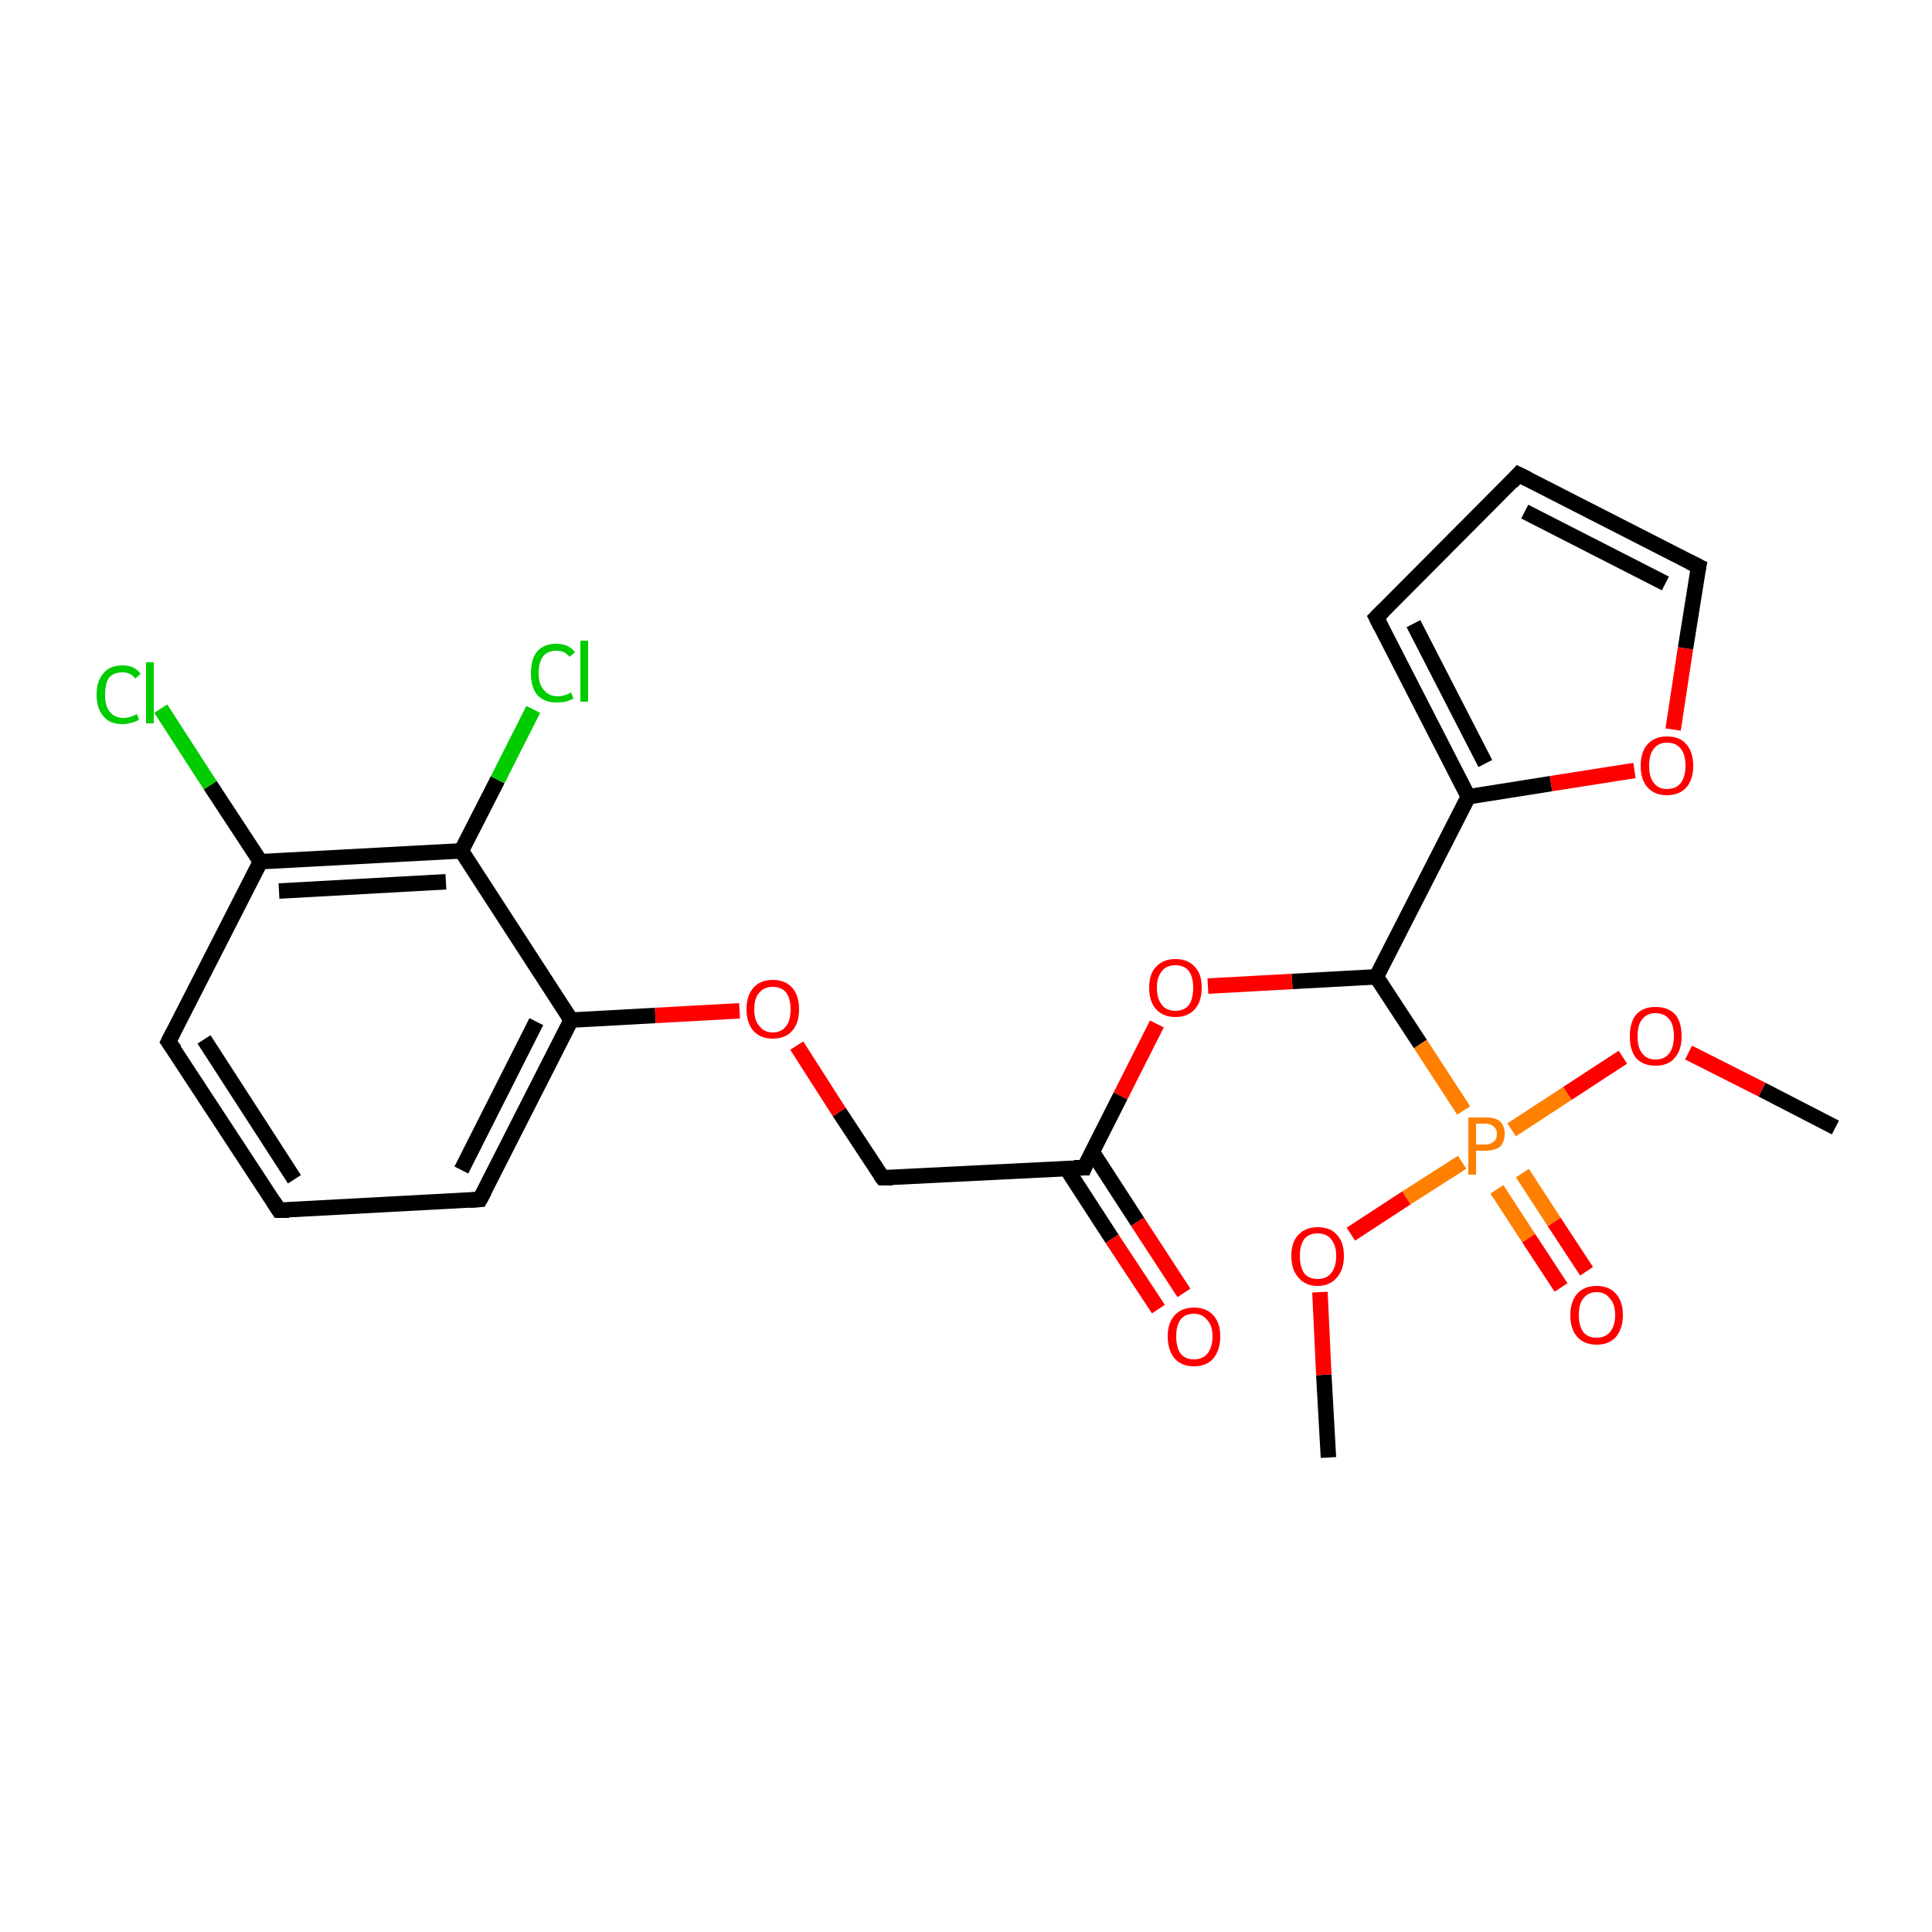 <?xml version='1.0' encoding='iso-8859-1'?>
<svg version='1.1' baseProfile='full'
              xmlns='http://www.w3.org/2000/svg'
                      xmlns:rdkit='http://www.rdkit.org/xml'
                      xmlns:xlink='http://www.w3.org/1999/xlink'
                  xml:space='preserve'
width='250px' height='250px' viewBox='0 0 250 250'>
<!-- END OF HEADER -->
<rect style='opacity:1.0;fill:#FFFFFF;stroke:none' width='250.0' height='250.0' x='0.0' y='0.0'> </rect>
<path class='bond-0 atom-0 atom-19' d='M 237.5,145.9 L 228.0,141.0' style='fill:none;fill-rule:evenodd;stroke:#000000;stroke-width:2.0px;stroke-linecap:butt;stroke-linejoin:miter;stroke-opacity:1' />
<path class='bond-0 atom-0 atom-19' d='M 228.0,141.0 L 218.5,136.2' style='fill:none;fill-rule:evenodd;stroke:#FF0000;stroke-width:2.0px;stroke-linecap:butt;stroke-linejoin:miter;stroke-opacity:1' />
<path class='bond-1 atom-1 atom-20' d='M 171.9,188.6 L 171.3,177.9' style='fill:none;fill-rule:evenodd;stroke:#000000;stroke-width:2.0px;stroke-linecap:butt;stroke-linejoin:miter;stroke-opacity:1' />
<path class='bond-1 atom-1 atom-20' d='M 171.3,177.9 L 170.8,167.2' style='fill:none;fill-rule:evenodd;stroke:#FF0000;stroke-width:2.0px;stroke-linecap:butt;stroke-linejoin:miter;stroke-opacity:1' />
<path class='bond-2 atom-2 atom-4' d='M 36.1,156.6 L 21.8,134.8' style='fill:none;fill-rule:evenodd;stroke:#000000;stroke-width:2.0px;stroke-linecap:butt;stroke-linejoin:miter;stroke-opacity:1' />
<path class='bond-2 atom-2 atom-4' d='M 38.1,152.6 L 26.4,134.5' style='fill:none;fill-rule:evenodd;stroke:#000000;stroke-width:2.0px;stroke-linecap:butt;stroke-linejoin:miter;stroke-opacity:1' />
<path class='bond-3 atom-2 atom-5' d='M 36.1,156.6 L 62.1,155.2' style='fill:none;fill-rule:evenodd;stroke:#000000;stroke-width:2.0px;stroke-linecap:butt;stroke-linejoin:miter;stroke-opacity:1' />
<path class='bond-4 atom-3 atom-6' d='M 196.5,61.4 L 178.1,79.9' style='fill:none;fill-rule:evenodd;stroke:#000000;stroke-width:2.0px;stroke-linecap:butt;stroke-linejoin:miter;stroke-opacity:1' />
<path class='bond-5 atom-3 atom-7' d='M 196.5,61.4 L 219.8,73.3' style='fill:none;fill-rule:evenodd;stroke:#000000;stroke-width:2.0px;stroke-linecap:butt;stroke-linejoin:miter;stroke-opacity:1' />
<path class='bond-5 atom-3 atom-7' d='M 197.3,66.2 L 215.5,75.5' style='fill:none;fill-rule:evenodd;stroke:#000000;stroke-width:2.0px;stroke-linecap:butt;stroke-linejoin:miter;stroke-opacity:1' />
<path class='bond-6 atom-4 atom-9' d='M 21.8,134.8 L 33.7,111.5' style='fill:none;fill-rule:evenodd;stroke:#000000;stroke-width:2.0px;stroke-linecap:butt;stroke-linejoin:miter;stroke-opacity:1' />
<path class='bond-7 atom-5 atom-10' d='M 62.1,155.2 L 73.9,132.0' style='fill:none;fill-rule:evenodd;stroke:#000000;stroke-width:2.0px;stroke-linecap:butt;stroke-linejoin:miter;stroke-opacity:1' />
<path class='bond-7 atom-5 atom-10' d='M 59.7,151.4 L 69.4,132.2' style='fill:none;fill-rule:evenodd;stroke:#000000;stroke-width:2.0px;stroke-linecap:butt;stroke-linejoin:miter;stroke-opacity:1' />
<path class='bond-8 atom-6 atom-11' d='M 178.1,79.9 L 190.0,103.1' style='fill:none;fill-rule:evenodd;stroke:#000000;stroke-width:2.0px;stroke-linecap:butt;stroke-linejoin:miter;stroke-opacity:1' />
<path class='bond-8 atom-6 atom-11' d='M 182.9,80.7 L 192.2,98.8' style='fill:none;fill-rule:evenodd;stroke:#000000;stroke-width:2.0px;stroke-linecap:butt;stroke-linejoin:miter;stroke-opacity:1' />
<path class='bond-9 atom-7 atom-21' d='M 219.8,73.3 L 218.1,83.9' style='fill:none;fill-rule:evenodd;stroke:#000000;stroke-width:2.0px;stroke-linecap:butt;stroke-linejoin:miter;stroke-opacity:1' />
<path class='bond-9 atom-7 atom-21' d='M 218.1,83.9 L 216.5,94.4' style='fill:none;fill-rule:evenodd;stroke:#FF0000;stroke-width:2.0px;stroke-linecap:butt;stroke-linejoin:miter;stroke-opacity:1' />
<path class='bond-10 atom-8 atom-12' d='M 114.2,152.4 L 140.3,151.1' style='fill:none;fill-rule:evenodd;stroke:#000000;stroke-width:2.0px;stroke-linecap:butt;stroke-linejoin:miter;stroke-opacity:1' />
<path class='bond-11 atom-8 atom-22' d='M 114.2,152.4 L 108.6,143.9' style='fill:none;fill-rule:evenodd;stroke:#000000;stroke-width:2.0px;stroke-linecap:butt;stroke-linejoin:miter;stroke-opacity:1' />
<path class='bond-11 atom-8 atom-22' d='M 108.6,143.9 L 103.1,135.3' style='fill:none;fill-rule:evenodd;stroke:#FF0000;stroke-width:2.0px;stroke-linecap:butt;stroke-linejoin:miter;stroke-opacity:1' />
<path class='bond-12 atom-9 atom-13' d='M 33.7,111.5 L 59.7,110.1' style='fill:none;fill-rule:evenodd;stroke:#000000;stroke-width:2.0px;stroke-linecap:butt;stroke-linejoin:miter;stroke-opacity:1' />
<path class='bond-12 atom-9 atom-13' d='M 36.1,115.3 L 57.7,114.1' style='fill:none;fill-rule:evenodd;stroke:#000000;stroke-width:2.0px;stroke-linecap:butt;stroke-linejoin:miter;stroke-opacity:1' />
<path class='bond-13 atom-9 atom-15' d='M 33.7,111.5 L 27.2,101.6' style='fill:none;fill-rule:evenodd;stroke:#000000;stroke-width:2.0px;stroke-linecap:butt;stroke-linejoin:miter;stroke-opacity:1' />
<path class='bond-13 atom-9 atom-15' d='M 27.2,101.6 L 20.8,91.7' style='fill:none;fill-rule:evenodd;stroke:#00CC00;stroke-width:2.0px;stroke-linecap:butt;stroke-linejoin:miter;stroke-opacity:1' />
<path class='bond-14 atom-10 atom-13' d='M 73.9,132.0 L 59.7,110.1' style='fill:none;fill-rule:evenodd;stroke:#000000;stroke-width:2.0px;stroke-linecap:butt;stroke-linejoin:miter;stroke-opacity:1' />
<path class='bond-15 atom-10 atom-22' d='M 73.9,132.0 L 84.8,131.4' style='fill:none;fill-rule:evenodd;stroke:#000000;stroke-width:2.0px;stroke-linecap:butt;stroke-linejoin:miter;stroke-opacity:1' />
<path class='bond-15 atom-10 atom-22' d='M 84.8,131.4 L 95.7,130.8' style='fill:none;fill-rule:evenodd;stroke:#FF0000;stroke-width:2.0px;stroke-linecap:butt;stroke-linejoin:miter;stroke-opacity:1' />
<path class='bond-16 atom-11 atom-14' d='M 190.0,103.1 L 178.1,126.4' style='fill:none;fill-rule:evenodd;stroke:#000000;stroke-width:2.0px;stroke-linecap:butt;stroke-linejoin:miter;stroke-opacity:1' />
<path class='bond-17 atom-11 atom-21' d='M 190.0,103.1 L 200.7,101.4' style='fill:none;fill-rule:evenodd;stroke:#000000;stroke-width:2.0px;stroke-linecap:butt;stroke-linejoin:miter;stroke-opacity:1' />
<path class='bond-17 atom-11 atom-21' d='M 200.7,101.4 L 211.5,99.7' style='fill:none;fill-rule:evenodd;stroke:#FF0000;stroke-width:2.0px;stroke-linecap:butt;stroke-linejoin:miter;stroke-opacity:1' />
<path class='bond-18 atom-12 atom-17' d='M 138.0,151.2 L 143.9,160.3' style='fill:none;fill-rule:evenodd;stroke:#000000;stroke-width:2.0px;stroke-linecap:butt;stroke-linejoin:miter;stroke-opacity:1' />
<path class='bond-18 atom-12 atom-17' d='M 143.9,160.3 L 149.9,169.4' style='fill:none;fill-rule:evenodd;stroke:#FF0000;stroke-width:2.0px;stroke-linecap:butt;stroke-linejoin:miter;stroke-opacity:1' />
<path class='bond-18 atom-12 atom-17' d='M 141.3,149.0 L 147.2,158.1' style='fill:none;fill-rule:evenodd;stroke:#000000;stroke-width:2.0px;stroke-linecap:butt;stroke-linejoin:miter;stroke-opacity:1' />
<path class='bond-18 atom-12 atom-17' d='M 147.2,158.1 L 153.2,167.3' style='fill:none;fill-rule:evenodd;stroke:#FF0000;stroke-width:2.0px;stroke-linecap:butt;stroke-linejoin:miter;stroke-opacity:1' />
<path class='bond-19 atom-12 atom-23' d='M 140.3,151.1 L 145.0,141.8' style='fill:none;fill-rule:evenodd;stroke:#000000;stroke-width:2.0px;stroke-linecap:butt;stroke-linejoin:miter;stroke-opacity:1' />
<path class='bond-19 atom-12 atom-23' d='M 145.0,141.8 L 149.7,132.5' style='fill:none;fill-rule:evenodd;stroke:#FF0000;stroke-width:2.0px;stroke-linecap:butt;stroke-linejoin:miter;stroke-opacity:1' />
<path class='bond-20 atom-13 atom-16' d='M 59.7,110.1 L 64.4,100.9' style='fill:none;fill-rule:evenodd;stroke:#000000;stroke-width:2.0px;stroke-linecap:butt;stroke-linejoin:miter;stroke-opacity:1' />
<path class='bond-20 atom-13 atom-16' d='M 64.4,100.9 L 69.0,91.8' style='fill:none;fill-rule:evenodd;stroke:#00CC00;stroke-width:2.0px;stroke-linecap:butt;stroke-linejoin:miter;stroke-opacity:1' />
<path class='bond-21 atom-14 atom-23' d='M 178.1,126.4 L 167.2,127.0' style='fill:none;fill-rule:evenodd;stroke:#000000;stroke-width:2.0px;stroke-linecap:butt;stroke-linejoin:miter;stroke-opacity:1' />
<path class='bond-21 atom-14 atom-23' d='M 167.2,127.0 L 156.3,127.6' style='fill:none;fill-rule:evenodd;stroke:#FF0000;stroke-width:2.0px;stroke-linecap:butt;stroke-linejoin:miter;stroke-opacity:1' />
<path class='bond-22 atom-14 atom-24' d='M 178.1,126.4 L 183.8,135.1' style='fill:none;fill-rule:evenodd;stroke:#000000;stroke-width:2.0px;stroke-linecap:butt;stroke-linejoin:miter;stroke-opacity:1' />
<path class='bond-22 atom-14 atom-24' d='M 183.8,135.1 L 189.4,143.7' style='fill:none;fill-rule:evenodd;stroke:#FF7F00;stroke-width:2.0px;stroke-linecap:butt;stroke-linejoin:miter;stroke-opacity:1' />
<path class='bond-23 atom-18 atom-24' d='M 202.0,166.6 L 197.8,160.2' style='fill:none;fill-rule:evenodd;stroke:#FF0000;stroke-width:2.0px;stroke-linecap:butt;stroke-linejoin:miter;stroke-opacity:1' />
<path class='bond-23 atom-18 atom-24' d='M 197.8,160.2 L 193.7,153.9' style='fill:none;fill-rule:evenodd;stroke:#FF7F00;stroke-width:2.0px;stroke-linecap:butt;stroke-linejoin:miter;stroke-opacity:1' />
<path class='bond-23 atom-18 atom-24' d='M 205.3,164.5 L 201.1,158.1' style='fill:none;fill-rule:evenodd;stroke:#FF0000;stroke-width:2.0px;stroke-linecap:butt;stroke-linejoin:miter;stroke-opacity:1' />
<path class='bond-23 atom-18 atom-24' d='M 201.1,158.1 L 197.0,151.8' style='fill:none;fill-rule:evenodd;stroke:#FF7F00;stroke-width:2.0px;stroke-linecap:butt;stroke-linejoin:miter;stroke-opacity:1' />
<path class='bond-24 atom-19 atom-24' d='M 210.0,136.8 L 202.8,141.5' style='fill:none;fill-rule:evenodd;stroke:#FF0000;stroke-width:2.0px;stroke-linecap:butt;stroke-linejoin:miter;stroke-opacity:1' />
<path class='bond-24 atom-19 atom-24' d='M 202.8,141.5 L 195.6,146.2' style='fill:none;fill-rule:evenodd;stroke:#FF7F00;stroke-width:2.0px;stroke-linecap:butt;stroke-linejoin:miter;stroke-opacity:1' />
<path class='bond-25 atom-20 atom-24' d='M 174.8,159.7 L 182.0,155.0' style='fill:none;fill-rule:evenodd;stroke:#FF0000;stroke-width:2.0px;stroke-linecap:butt;stroke-linejoin:miter;stroke-opacity:1' />
<path class='bond-25 atom-20 atom-24' d='M 182.0,155.0 L 189.2,150.4' style='fill:none;fill-rule:evenodd;stroke:#FF7F00;stroke-width:2.0px;stroke-linecap:butt;stroke-linejoin:miter;stroke-opacity:1' />
<path d='M 35.4,155.5 L 36.1,156.6 L 37.4,156.6' style='fill:none;stroke:#000000;stroke-width:2.0px;stroke-linecap:butt;stroke-linejoin:miter;stroke-opacity:1;' />
<path d='M 195.6,62.4 L 196.5,61.4 L 197.7,62.0' style='fill:none;stroke:#000000;stroke-width:2.0px;stroke-linecap:butt;stroke-linejoin:miter;stroke-opacity:1;' />
<path d='M 22.6,135.9 L 21.8,134.8 L 22.4,133.6' style='fill:none;stroke:#000000;stroke-width:2.0px;stroke-linecap:butt;stroke-linejoin:miter;stroke-opacity:1;' />
<path d='M 60.8,155.3 L 62.1,155.2 L 62.7,154.1' style='fill:none;stroke:#000000;stroke-width:2.0px;stroke-linecap:butt;stroke-linejoin:miter;stroke-opacity:1;' />
<path d='M 179.0,79.0 L 178.1,79.9 L 178.7,81.1' style='fill:none;stroke:#000000;stroke-width:2.0px;stroke-linecap:butt;stroke-linejoin:miter;stroke-opacity:1;' />
<path d='M 218.6,72.7 L 219.8,73.3 L 219.7,73.8' style='fill:none;stroke:#000000;stroke-width:2.0px;stroke-linecap:butt;stroke-linejoin:miter;stroke-opacity:1;' />
<path d='M 115.5,152.4 L 114.2,152.4 L 113.9,152.0' style='fill:none;stroke:#000000;stroke-width:2.0px;stroke-linecap:butt;stroke-linejoin:miter;stroke-opacity:1;' />
<path d='M 139.0,151.1 L 140.3,151.1 L 140.5,150.6' style='fill:none;stroke:#000000;stroke-width:2.0px;stroke-linecap:butt;stroke-linejoin:miter;stroke-opacity:1;' />
<path class='atom-15' d='M 12.5 89.9
Q 12.5 88.1, 13.4 87.1
Q 14.2 86.1, 15.9 86.1
Q 17.4 86.1, 18.2 87.2
L 17.5 87.8
Q 16.9 87.0, 15.9 87.0
Q 14.7 87.0, 14.1 87.7
Q 13.6 88.5, 13.6 89.9
Q 13.6 91.4, 14.2 92.1
Q 14.8 92.9, 16.0 92.9
Q 16.8 92.9, 17.7 92.4
L 18.0 93.1
Q 17.6 93.4, 17.1 93.5
Q 16.5 93.7, 15.8 93.7
Q 14.2 93.7, 13.4 92.7
Q 12.5 91.7, 12.5 89.9
' fill='#00CC00'/>
<path class='atom-15' d='M 18.9 85.7
L 19.9 85.7
L 19.9 93.6
L 18.9 93.6
L 18.9 85.7
' fill='#00CC00'/>
<path class='atom-16' d='M 68.7 87.1
Q 68.7 85.3, 69.5 84.3
Q 70.4 83.3, 72.0 83.3
Q 73.6 83.3, 74.4 84.4
L 73.7 85.0
Q 73.1 84.2, 72.0 84.2
Q 70.9 84.2, 70.3 84.9
Q 69.7 85.7, 69.7 87.1
Q 69.7 88.6, 70.4 89.3
Q 71.0 90.1, 72.2 90.1
Q 73.0 90.1, 73.9 89.6
L 74.2 90.4
Q 73.8 90.6, 73.2 90.8
Q 72.7 90.9, 72.0 90.9
Q 70.4 90.9, 69.5 89.9
Q 68.7 88.9, 68.7 87.1
' fill='#00CC00'/>
<path class='atom-16' d='M 75.1 82.9
L 76.1 82.9
L 76.1 90.8
L 75.1 90.8
L 75.1 82.9
' fill='#00CC00'/>
<path class='atom-17' d='M 151.1 172.9
Q 151.1 171.2, 152.0 170.2
Q 152.9 169.2, 154.5 169.2
Q 156.1 169.2, 157.0 170.2
Q 157.9 171.2, 157.9 172.9
Q 157.9 174.7, 157.0 175.8
Q 156.1 176.8, 154.5 176.8
Q 152.9 176.8, 152.0 175.8
Q 151.1 174.7, 151.1 172.9
M 154.5 175.9
Q 155.6 175.9, 156.2 175.2
Q 156.9 174.4, 156.9 172.9
Q 156.9 171.5, 156.2 170.8
Q 155.6 170.0, 154.5 170.0
Q 153.4 170.0, 152.8 170.7
Q 152.2 171.5, 152.2 172.9
Q 152.2 174.4, 152.8 175.2
Q 153.4 175.9, 154.5 175.9
' fill='#FF0000'/>
<path class='atom-18' d='M 203.2 170.2
Q 203.2 168.4, 204.1 167.4
Q 205.0 166.4, 206.6 166.4
Q 208.2 166.4, 209.1 167.4
Q 210.0 168.4, 210.0 170.2
Q 210.0 171.9, 209.1 173.0
Q 208.2 174.0, 206.6 174.0
Q 205.0 174.0, 204.1 173.0
Q 203.2 172.0, 203.2 170.2
M 206.6 173.1
Q 207.7 173.1, 208.3 172.4
Q 209.0 171.6, 209.0 170.2
Q 209.0 168.7, 208.3 168.0
Q 207.7 167.2, 206.6 167.2
Q 205.5 167.2, 204.9 168.0
Q 204.3 168.7, 204.3 170.2
Q 204.3 171.6, 204.9 172.4
Q 205.5 173.1, 206.6 173.1
' fill='#FF0000'/>
<path class='atom-19' d='M 210.9 134.1
Q 210.9 132.3, 211.7 131.3
Q 212.6 130.3, 214.2 130.3
Q 215.9 130.3, 216.8 131.3
Q 217.6 132.3, 217.6 134.1
Q 217.6 135.9, 216.7 136.9
Q 215.9 137.9, 214.2 137.9
Q 212.6 137.9, 211.7 136.9
Q 210.9 135.9, 210.9 134.1
M 214.2 137.1
Q 215.4 137.1, 216.0 136.3
Q 216.6 135.5, 216.6 134.1
Q 216.6 132.6, 216.0 131.9
Q 215.4 131.1, 214.2 131.1
Q 213.1 131.1, 212.5 131.9
Q 211.9 132.6, 211.9 134.1
Q 211.9 135.6, 212.5 136.3
Q 213.1 137.1, 214.2 137.1
' fill='#FF0000'/>
<path class='atom-20' d='M 167.1 162.5
Q 167.1 160.7, 168.0 159.8
Q 168.9 158.8, 170.5 158.8
Q 172.2 158.8, 173.0 159.8
Q 173.9 160.7, 173.9 162.5
Q 173.9 164.3, 173.0 165.3
Q 172.1 166.4, 170.5 166.4
Q 168.9 166.4, 168.0 165.3
Q 167.1 164.3, 167.1 162.5
M 170.5 165.5
Q 171.6 165.5, 172.2 164.8
Q 172.9 164.0, 172.9 162.5
Q 172.9 161.1, 172.2 160.3
Q 171.6 159.6, 170.5 159.6
Q 169.4 159.6, 168.8 160.3
Q 168.2 161.1, 168.2 162.5
Q 168.2 164.0, 168.8 164.8
Q 169.4 165.5, 170.5 165.5
' fill='#FF0000'/>
<path class='atom-21' d='M 212.3 99.1
Q 212.3 97.3, 213.2 96.3
Q 214.1 95.3, 215.7 95.3
Q 217.4 95.3, 218.2 96.3
Q 219.1 97.3, 219.1 99.1
Q 219.1 100.9, 218.2 101.9
Q 217.3 102.9, 215.7 102.9
Q 214.1 102.9, 213.2 101.9
Q 212.3 100.9, 212.3 99.1
M 215.7 102.1
Q 216.9 102.1, 217.5 101.3
Q 218.1 100.5, 218.1 99.1
Q 218.1 97.6, 217.5 96.9
Q 216.9 96.1, 215.7 96.1
Q 214.6 96.1, 214.0 96.9
Q 213.4 97.6, 213.4 99.1
Q 213.4 100.6, 214.0 101.3
Q 214.6 102.1, 215.7 102.1
' fill='#FF0000'/>
<path class='atom-22' d='M 96.6 130.6
Q 96.6 128.8, 97.5 127.8
Q 98.4 126.8, 100.0 126.8
Q 101.6 126.8, 102.5 127.8
Q 103.4 128.8, 103.4 130.6
Q 103.4 132.4, 102.5 133.4
Q 101.6 134.4, 100.0 134.4
Q 98.4 134.4, 97.5 133.4
Q 96.6 132.4, 96.6 130.6
M 100.0 133.6
Q 101.1 133.6, 101.7 132.8
Q 102.3 132.1, 102.3 130.6
Q 102.3 129.2, 101.7 128.4
Q 101.1 127.7, 100.0 127.7
Q 98.9 127.7, 98.3 128.4
Q 97.6 129.1, 97.6 130.6
Q 97.6 132.1, 98.3 132.8
Q 98.9 133.6, 100.0 133.6
' fill='#FF0000'/>
<path class='atom-23' d='M 148.7 127.8
Q 148.7 126.0, 149.6 125.1
Q 150.5 124.1, 152.1 124.1
Q 153.7 124.1, 154.6 125.1
Q 155.5 126.0, 155.5 127.8
Q 155.5 129.6, 154.6 130.6
Q 153.7 131.6, 152.1 131.6
Q 150.5 131.6, 149.6 130.6
Q 148.7 129.6, 148.7 127.8
M 152.1 130.8
Q 153.2 130.8, 153.8 130.1
Q 154.4 129.3, 154.4 127.8
Q 154.4 126.4, 153.8 125.6
Q 153.2 124.9, 152.1 124.9
Q 151.0 124.9, 150.4 125.6
Q 149.7 126.4, 149.7 127.8
Q 149.7 129.3, 150.4 130.1
Q 151.0 130.8, 152.1 130.8
' fill='#FF0000'/>
<path class='atom-24' d='M 192.2 144.6
Q 193.5 144.6, 194.1 145.1
Q 194.7 145.7, 194.7 146.7
Q 194.7 147.8, 194.1 148.4
Q 193.4 148.9, 192.2 148.9
L 191.0 148.9
L 191.0 152.0
L 190.0 152.0
L 190.0 144.6
L 192.2 144.6
M 192.2 148.1
Q 192.9 148.1, 193.3 147.7
Q 193.7 147.4, 193.7 146.7
Q 193.7 146.1, 193.3 145.8
Q 192.9 145.4, 192.2 145.4
L 191.0 145.4
L 191.0 148.1
L 192.2 148.1
' fill='#FF7F00'/>
</svg>
